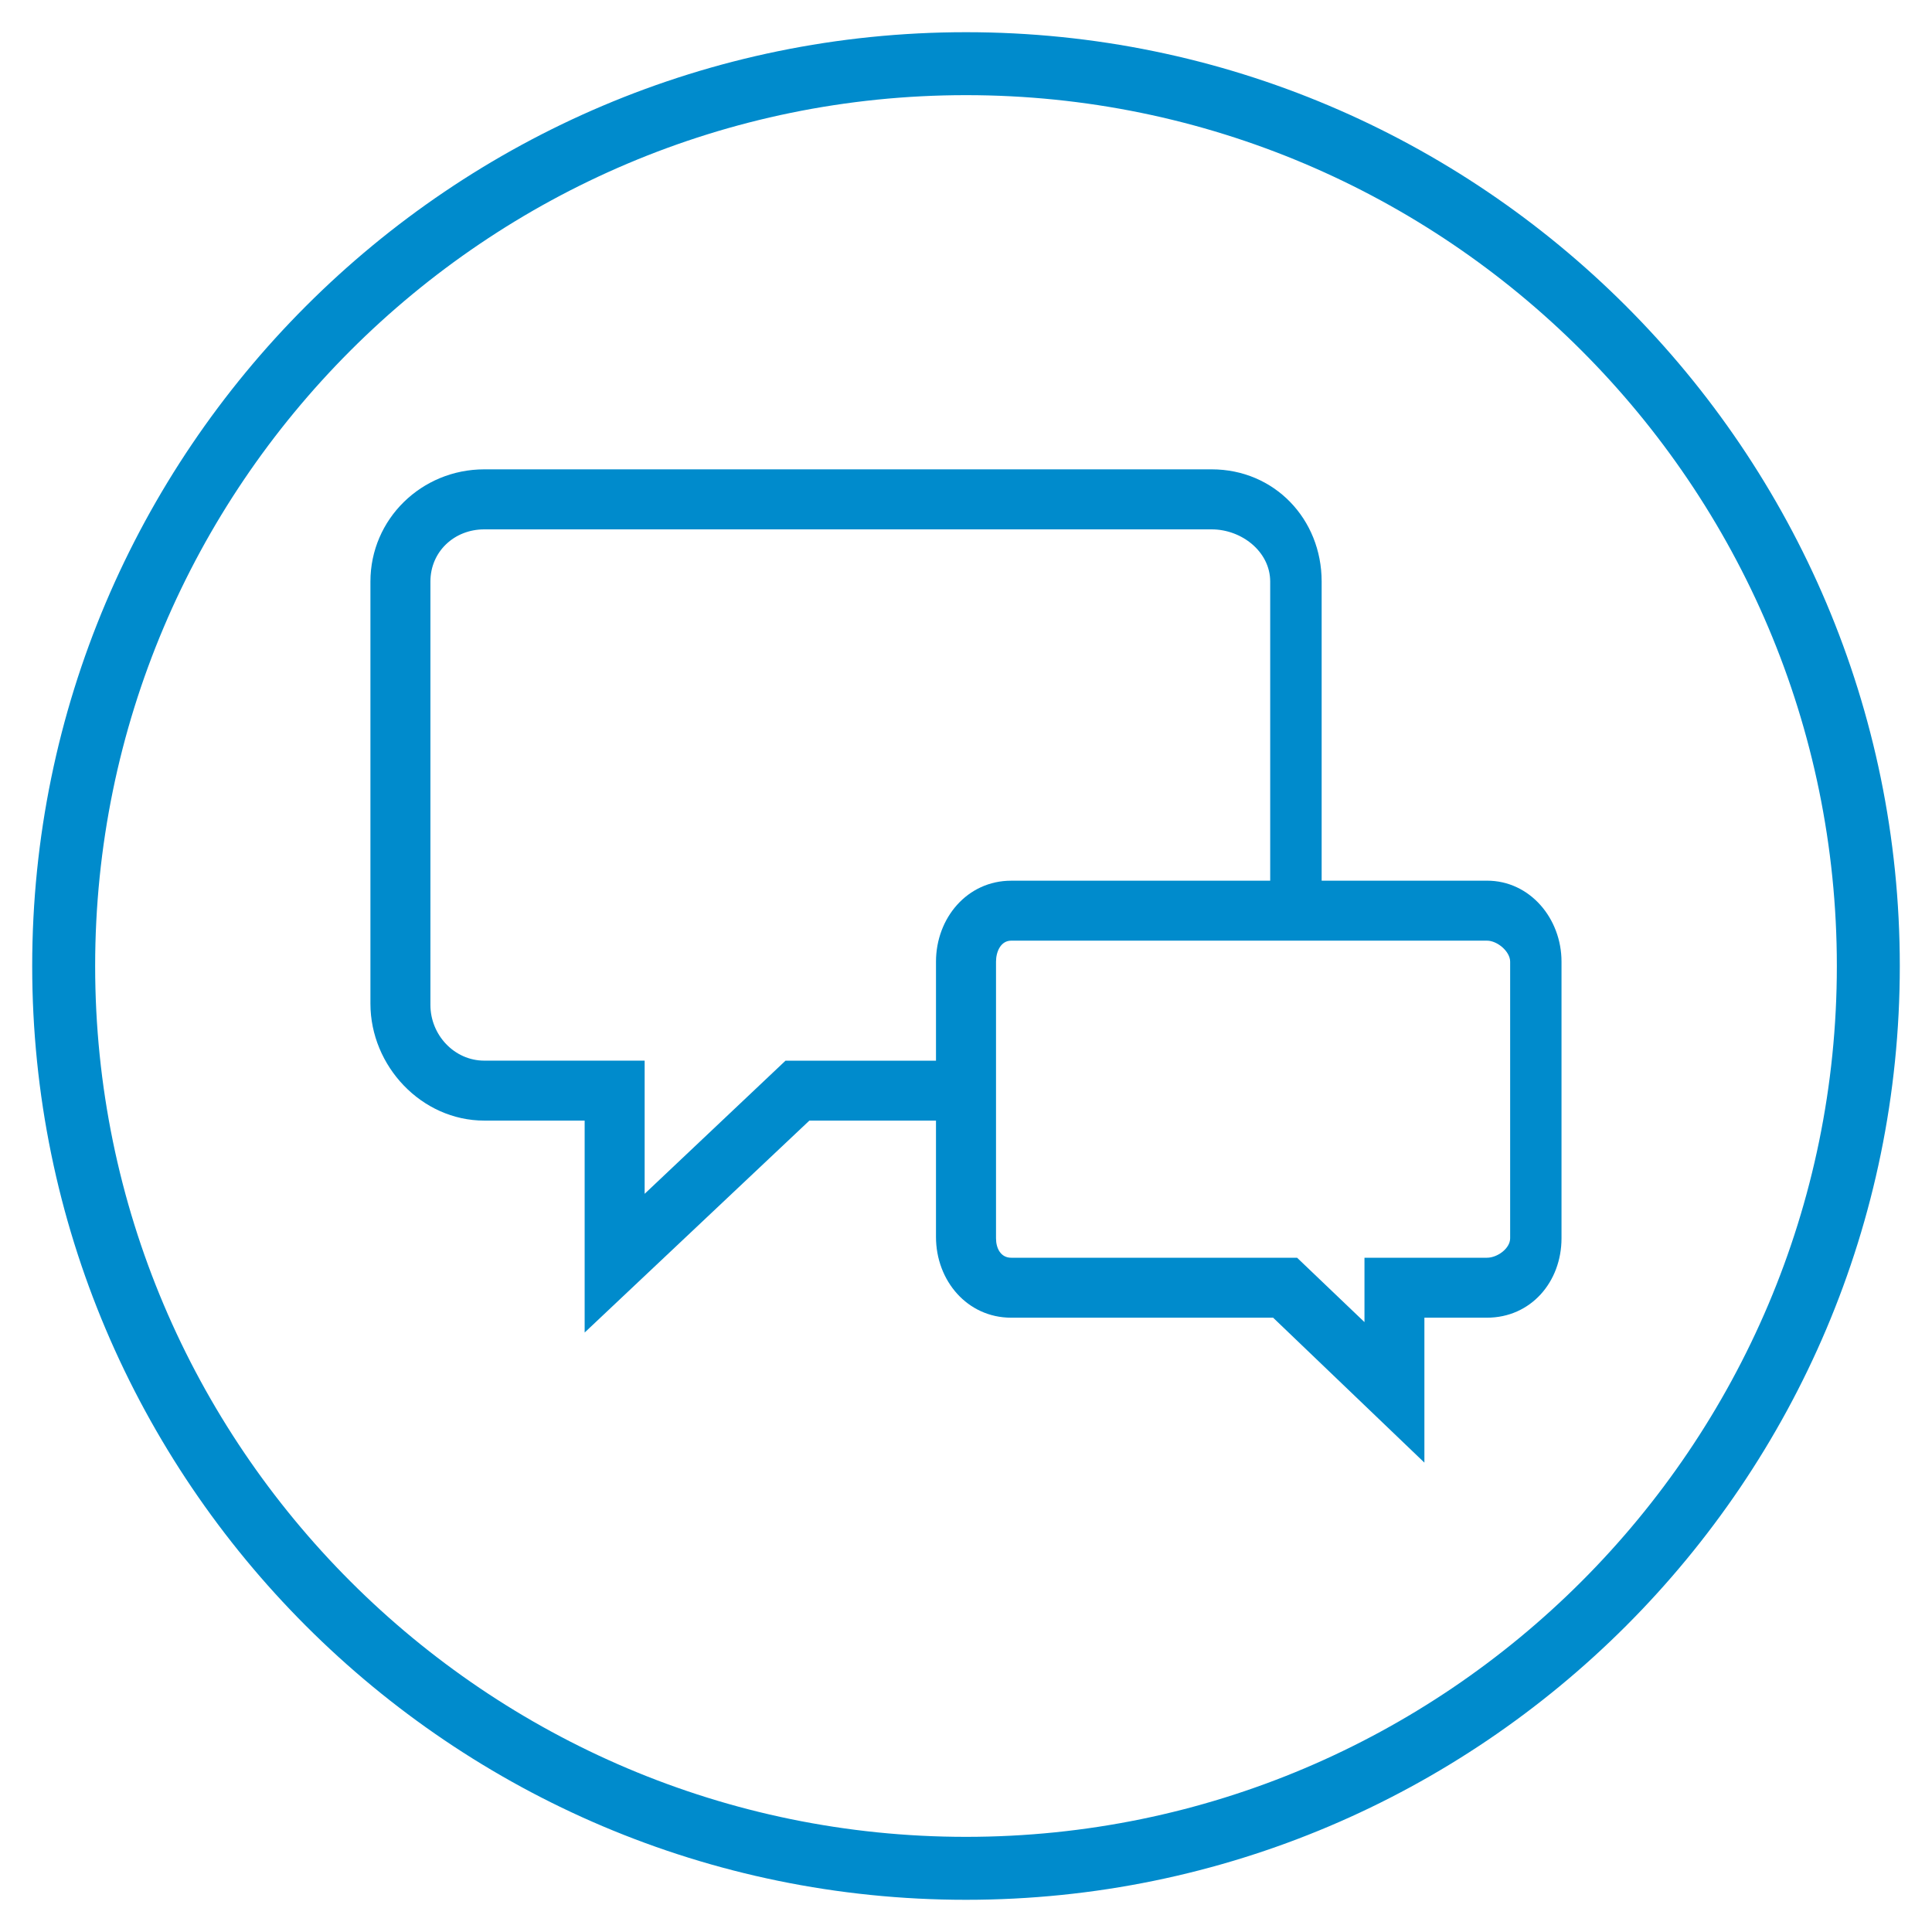 <?xml version="1.0" encoding="utf-8"?>
<!-- Generator: Adobe Illustrator 17.0.0, SVG Export Plug-In . SVG Version: 6.00 Build 0)  -->
<!DOCTYPE svg PUBLIC "-//W3C//DTD SVG 1.1//EN" "http://www.w3.org/Graphics/SVG/1.1/DTD/svg11.dtd">
<svg version="1.1" id="Capa_1" xmlns="http://www.w3.org/2000/svg" xmlns:xlink="http://www.w3.org/1999/xlink" x="0px" y="0px"
	 width="60px" height="60px" viewBox="0 0 60 60" enable-background="new 0 0 60 60" xml:space="preserve">
<g>
	<g>
		<path fill="#008BCC" d="M30,59C14.01,59,1,45.99,1,30S14.01,1,30,1s29,13.01,29,29S45.99,59,30,59z M30,2.955
			C15.088,2.955,2.955,15.088,2.955,30S15.088,57.045,30,57.045S57.045,44.912,57.045,30S44.912,2.955,30,2.955z"/>
	</g>
	<path fill="#008BCC" d="M46.18,27.35h-5.135v-9.29c0-1.943-1.47-3.484-3.414-3.484H15.038c-1.943,0-3.534,1.542-3.534,3.484v13.108
		c0,1.944,1.591,3.633,3.534,3.633h3.119v6.582l6.979-6.582h3.932v3.613c0,1.36,0.974,2.508,2.334,2.508h8.136l4.698,4.501v-4.501
		h1.942c1.36,0,2.316-1.107,2.316-2.467v-8.59C48.495,28.529,47.517,27.35,46.18,27.35z M42.375,39.06v1.999l-2.093-1.999h-8.879
		c-0.319,0-0.471-0.285-0.471-0.604v-8.59c0-0.318,0.152-0.653,0.471-0.653H46.18c0.319,0,0.719,0.334,0.719,0.653v8.59
		c0,0.319-0.4,0.604-0.719,0.604H42.375z M20.02,37.075v-4.136h-4.982c-0.93,0-1.671-0.799-1.671-1.729V18.061
		c0-0.93,0.741-1.621,1.671-1.621H37.63c0.93,0,1.817,0.692,1.817,1.621v9.29h-8.045c-1.36,0-2.334,1.156-2.334,2.516v3.073h-4.673
		L20.02,37.075z"/>
</g>
</svg>
